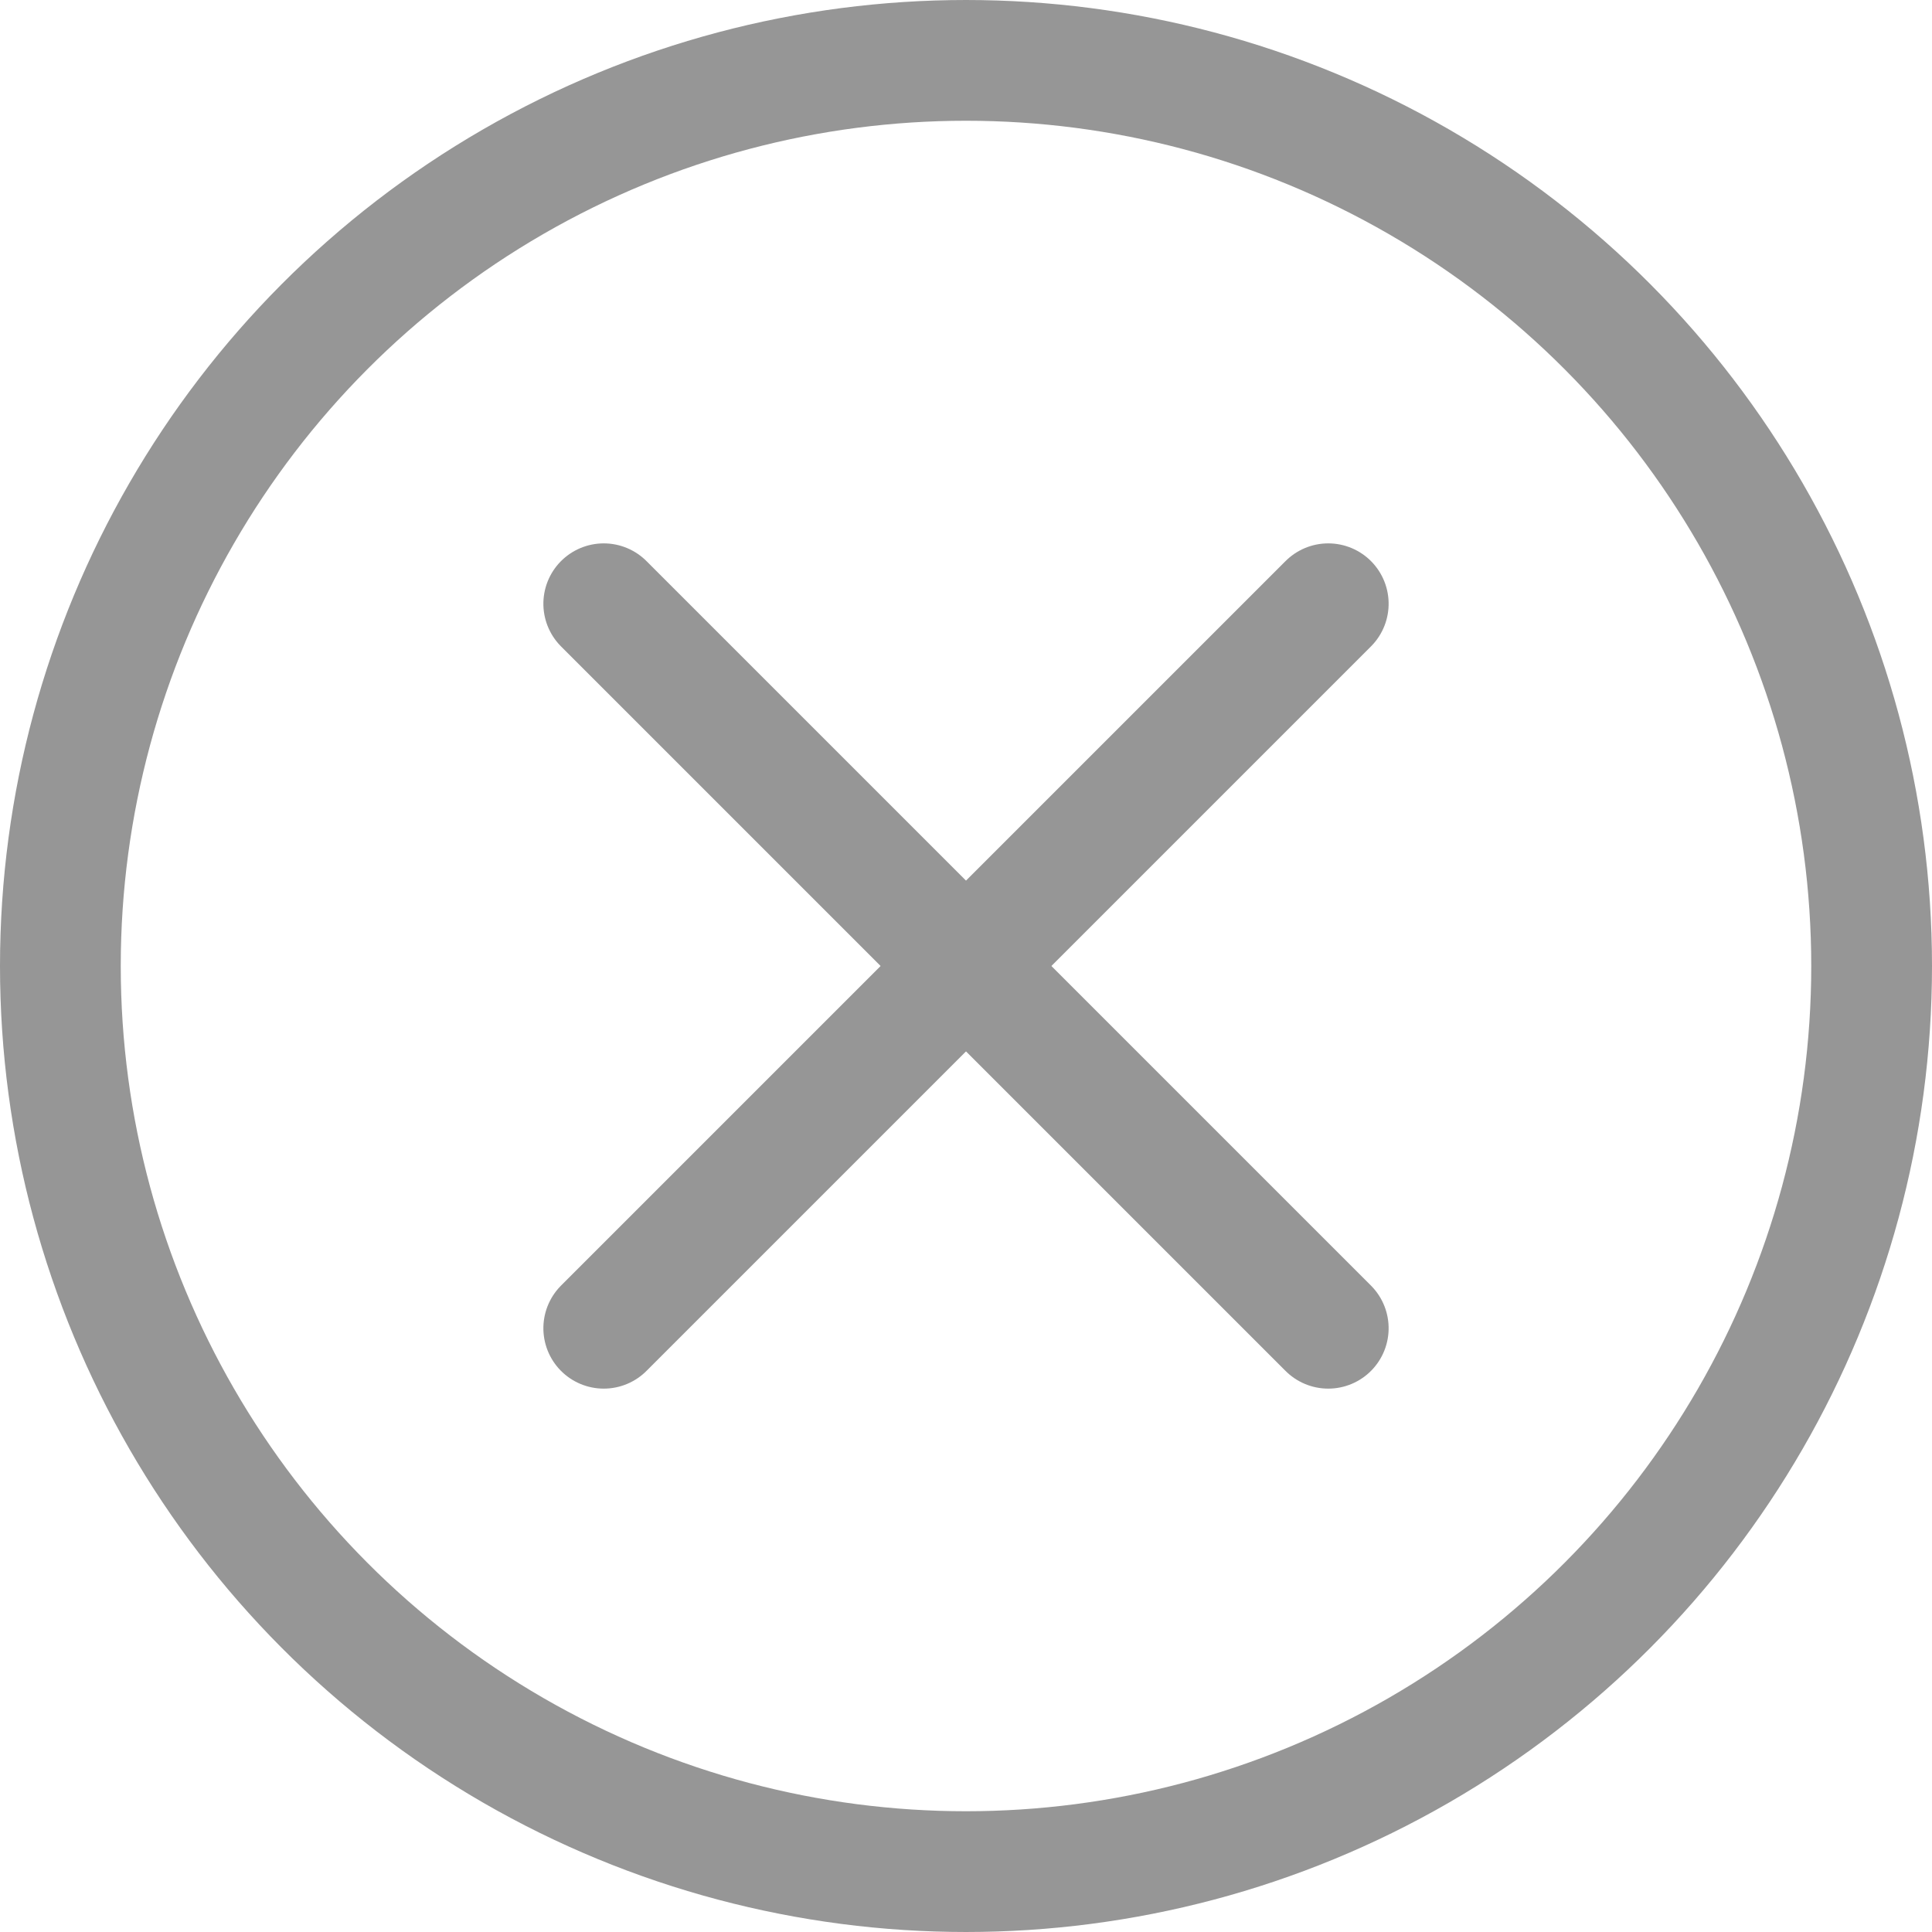 <svg xmlns="http://www.w3.org/2000/svg" width="16" height="16" viewBox="0 0 16 16"><defs><style>.a,.b,.d{fill:none;}.a,.b{stroke:#969696;}.b{stroke-linecap:round;}.c{stroke:none;}</style></defs><g transform="translate(-223 -1192)"><g class="a" transform="translate(223 1192)"><circle class="c" cx="8" cy="8" r="8"/><circle class="d" cx="8" cy="8" r="7.5"/></g><g transform="translate(226.716 1204.284) rotate(-90)"><line class="b" x2="6" y2="6" transform="translate(1.284 1.284)"/><line class="b" y1="6" x2="6" transform="translate(1.284 1.284)"/></g></g></svg>
